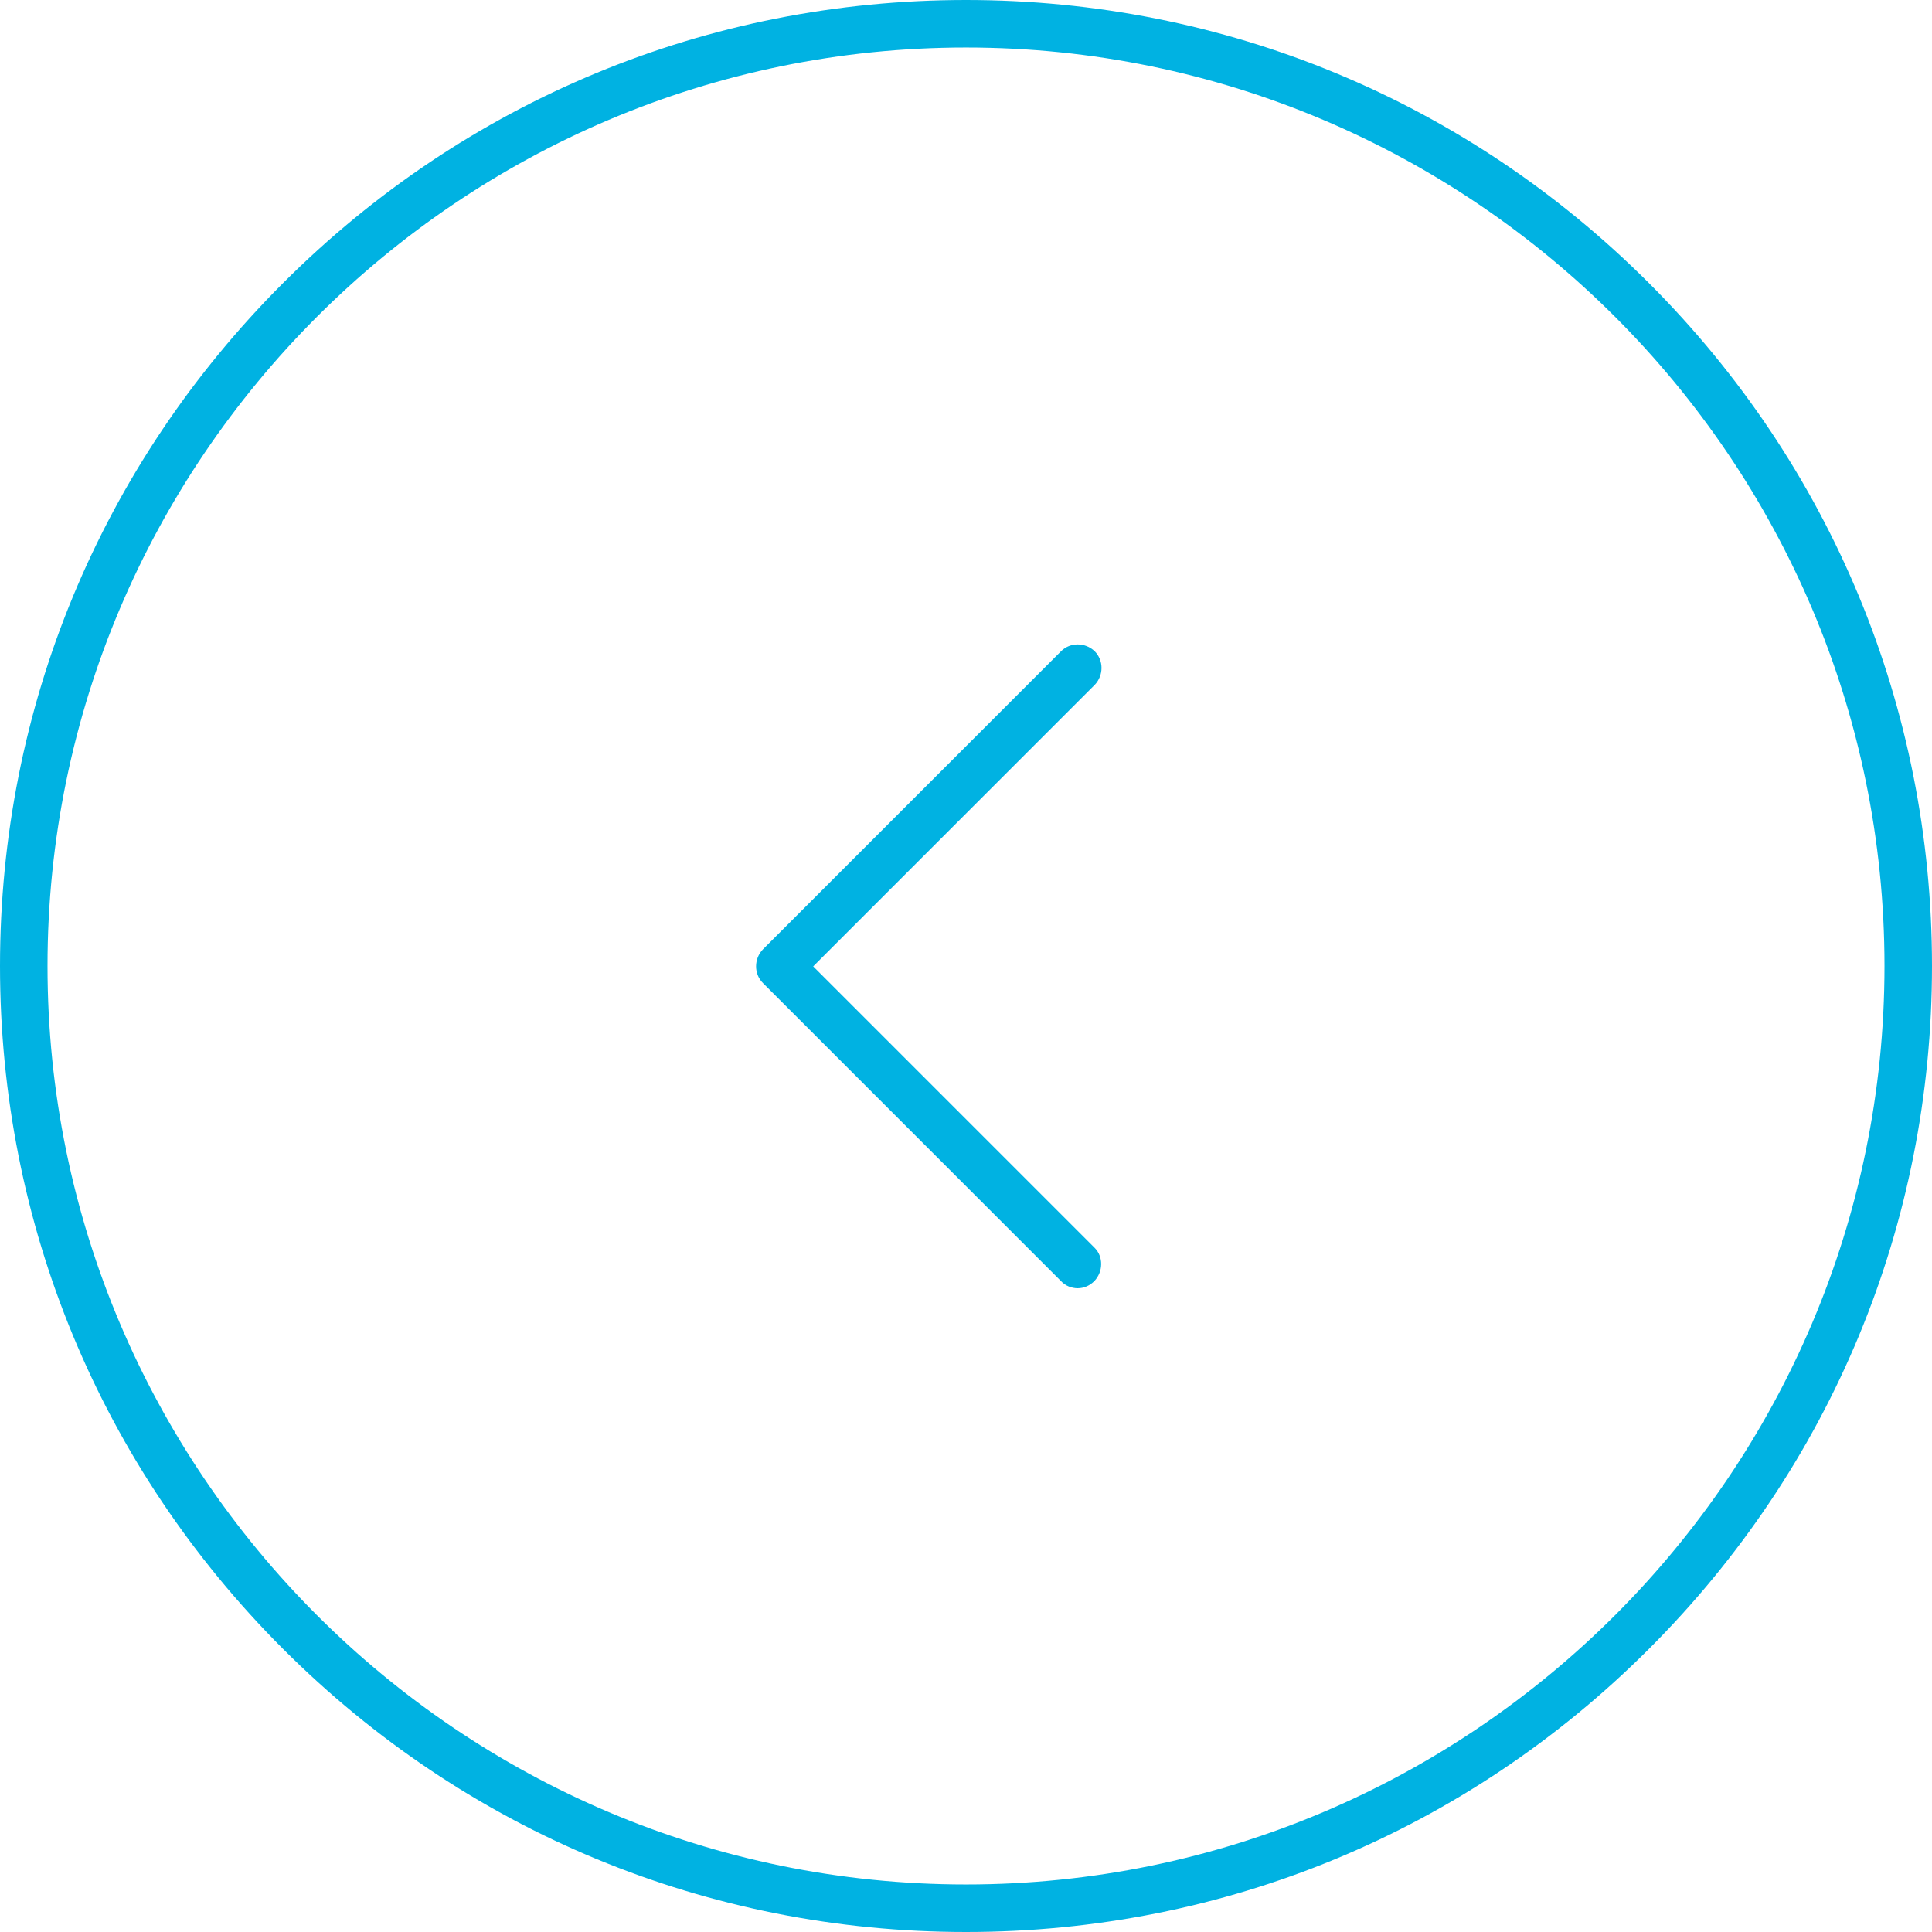 <?xml version="1.0" encoding="UTF-8"?> <svg xmlns="http://www.w3.org/2000/svg" width="488" height="488" viewBox="0 0 488 488" fill="none"><g clip-path="url(#clip0_6087_22)"><path d="M71.5 71.5C117.6 25.4 178.8 0 244 0C309.2 0 370.4 25.4 416.5 71.5C462.6 117.6 488 178.8 488 244C488 309.2 462.6 370.4 416.5 416.5C370.4 462.6 309.2 488 244 488C178.8 488 117.6 462.6 71.5 416.5C25.4 370.4 0 309.2 0 244C0 178.8 25.4 117.6 71.5 71.5ZM244 476C371.9 476 476 371.9 476 244C476 116.1 371.9 12 244 12C116.1 12 12 116.1 12 244C12 371.9 116.1 476 244 476Z" fill="#00B2E2"></path><path d="M192.702 239.798L268.002 164.498C270.302 162.198 274.102 162.198 276.502 164.498C278.802 166.798 278.802 170.598 276.502 172.998L205.402 244.098L276.502 315.198C278.702 317.398 278.702 321.198 276.402 323.598C275.202 324.798 273.702 325.398 272.202 325.398C270.702 325.398 269.102 324.798 268.002 323.598L192.702 248.298C190.402 245.998 190.402 242.198 192.702 239.798Z" fill="#00B2E2"></path></g><defs><clipPath id="clip0_6087_22"><rect width="488" height="488" fill="white" transform="matrix(-1 0 0 1 488 0)"></rect></clipPath></defs></svg> 